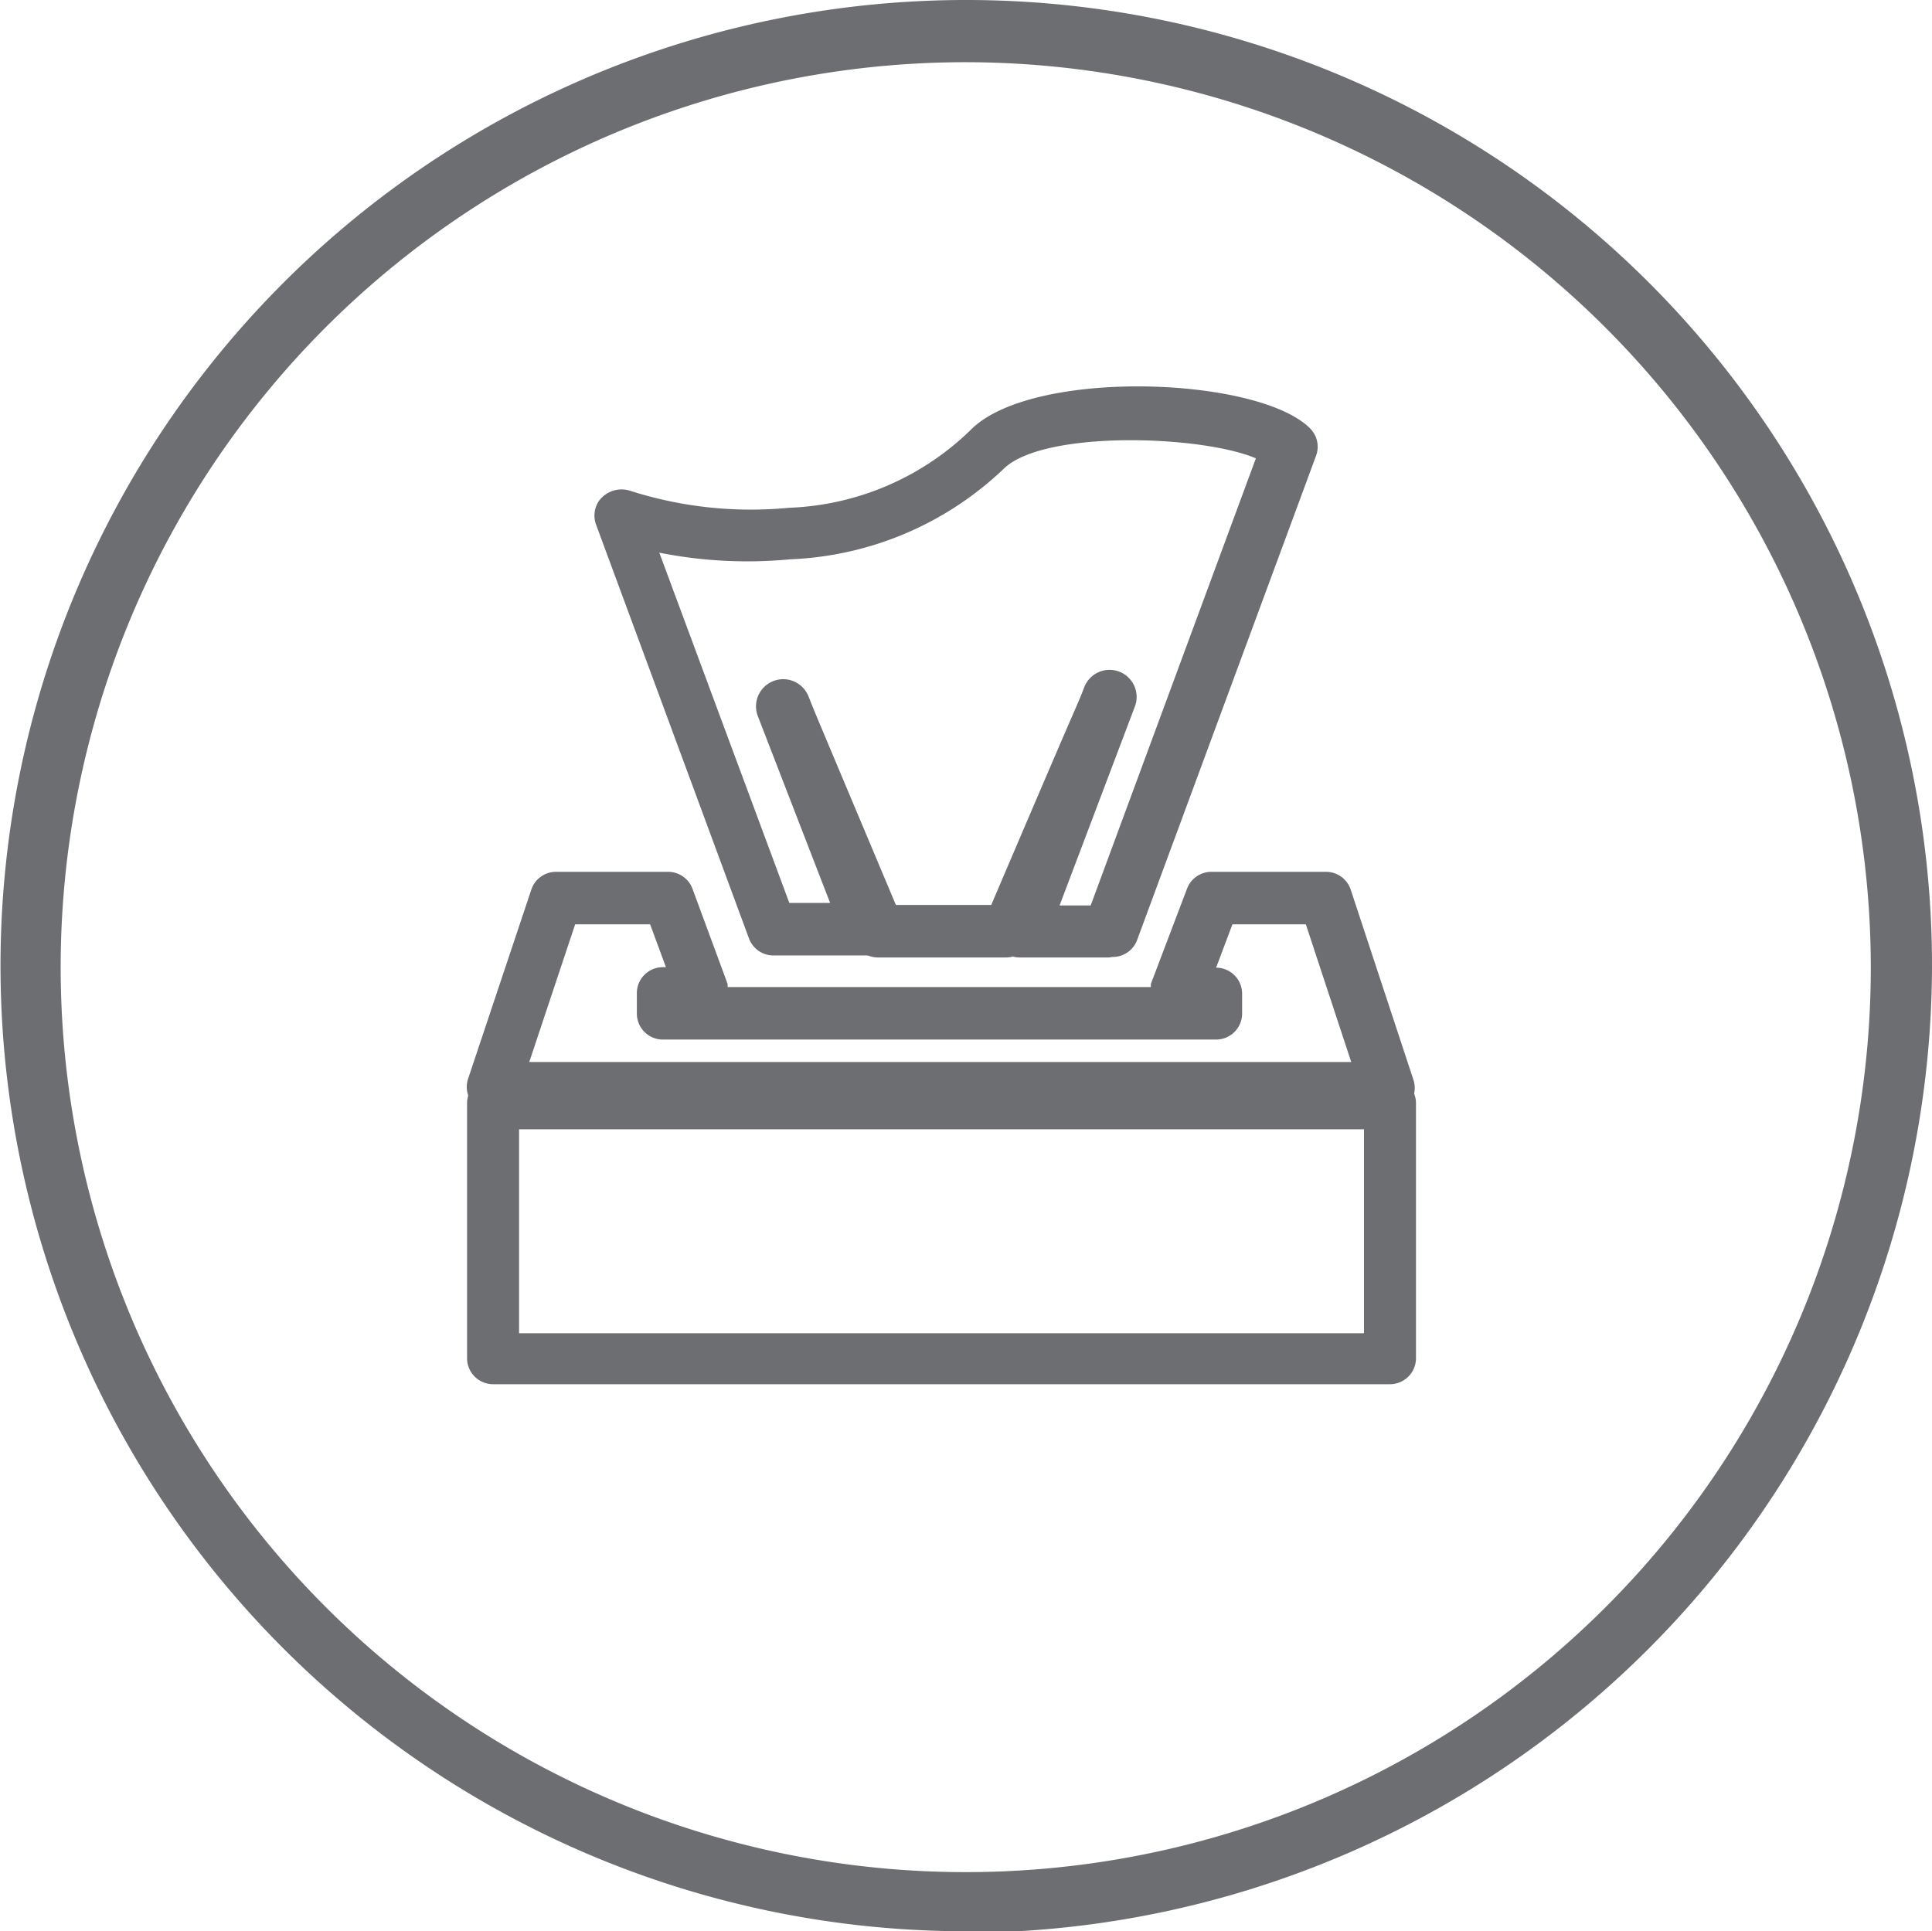 <svg id="Layer_1" data-name="Layer 1" xmlns="http://www.w3.org/2000/svg" xmlns:xlink="http://www.w3.org/1999/xlink" viewBox="0 0 37.89 37.88"><defs><style>.cls-1{fill:none;}.cls-2{clip-path:url(#clip-path);}.cls-3{fill:#6d6e71;}</style><clipPath id="clip-path" transform="translate(-159 -386.03)"><rect class="cls-1" x="159" y="386.03" width="37.89" height="37.88"/></clipPath></defs><title>Anti-allergenic</title><g class="cls-2"><path class="cls-3" d="M177.94,423.91A18.94,18.94,0,1,1,196.89,405a19,19,0,0,1-18.94,18.94m0-36.69A17.75,17.75,0,1,0,195.69,405a17.77,17.77,0,0,0-17.75-17.75" transform="translate(-159 -386.03)"/><path class="cls-3" d="M180.75,404.81H179a.51.51,0,0,1-.48-.69l1.74-4.6a.51.51,0,1,1,1,.36l-1.48,3.91h.61l3.24-8.77c-1.05-.45-4.12-.56-4.93.19A6.43,6.43,0,0,1,174.5,397a8.82,8.82,0,0,1-2.57-.13l2.55,6.87h.8l-1.42-3.67a.51.51,0,0,1,1-.37l1.69,4.37a.51.51,0,0,1-.06.48.51.51,0,0,1-.42.22h-1.9a.51.51,0,0,1-.48-.33l-3-8.12a.51.51,0,0,1,.06-.47.55.55,0,0,1,.62-.19,7.77,7.77,0,0,0,3.1.33,5.39,5.39,0,0,0,3.61-1.57c1.25-1.16,5.57-1,6.6,0a.51.51,0,0,1,.13.55l-3.51,9.5a.51.51,0,0,1-.48.33" transform="translate(-159 -386.03)"/><path class="cls-3" d="M178.77,404.81h-2.55a.51.51,0,0,1-.47-.31l-1.85-4.41a.51.51,0,0,1,.95-.4l1.72,4.09h1.87c1.8-4.22,1.85-4.31,1.88-4.35a.51.51,0,0,1,.88.52c-.11.23-1.22,2.84-2,4.55a.51.51,0,0,1-.47.31" transform="translate(-159 -386.03)"/><path class="cls-3" d="M169.18,412.18h16.57v-4H169.18Zm17.08,1H168.67a.51.51,0,0,1-.51-.51v-5a.51.51,0,0,1,.51-.51h17.59a.51.51,0,0,1,.51.51v5a.51.51,0,0,1-.51.51" transform="translate(-159 -386.03)"/><path class="cls-3" d="M169.38,406.86H185.5l-.89-2.7h-1.44l-.32.85h0a.51.51,0,0,1,.51.51v.39a.51.51,0,0,1-.51.51H172a.51.51,0,0,1-.51-.51v-.39A.51.51,0,0,1,172,405h.06l-.31-.84h-1.47Zm16.83,1H168.67a.51.51,0,0,1-.49-.67l1.24-3.71a.51.51,0,0,1,.48-.35h2.2a.51.51,0,0,1,.48.33l.69,1.87,0,.06h8.3l0-.06.71-1.87a.51.51,0,0,1,.48-.33H185a.51.51,0,0,1,.49.35l1.23,3.73a.51.51,0,0,1-.49.67" transform="translate(-159 -386.03)"/></g></svg>